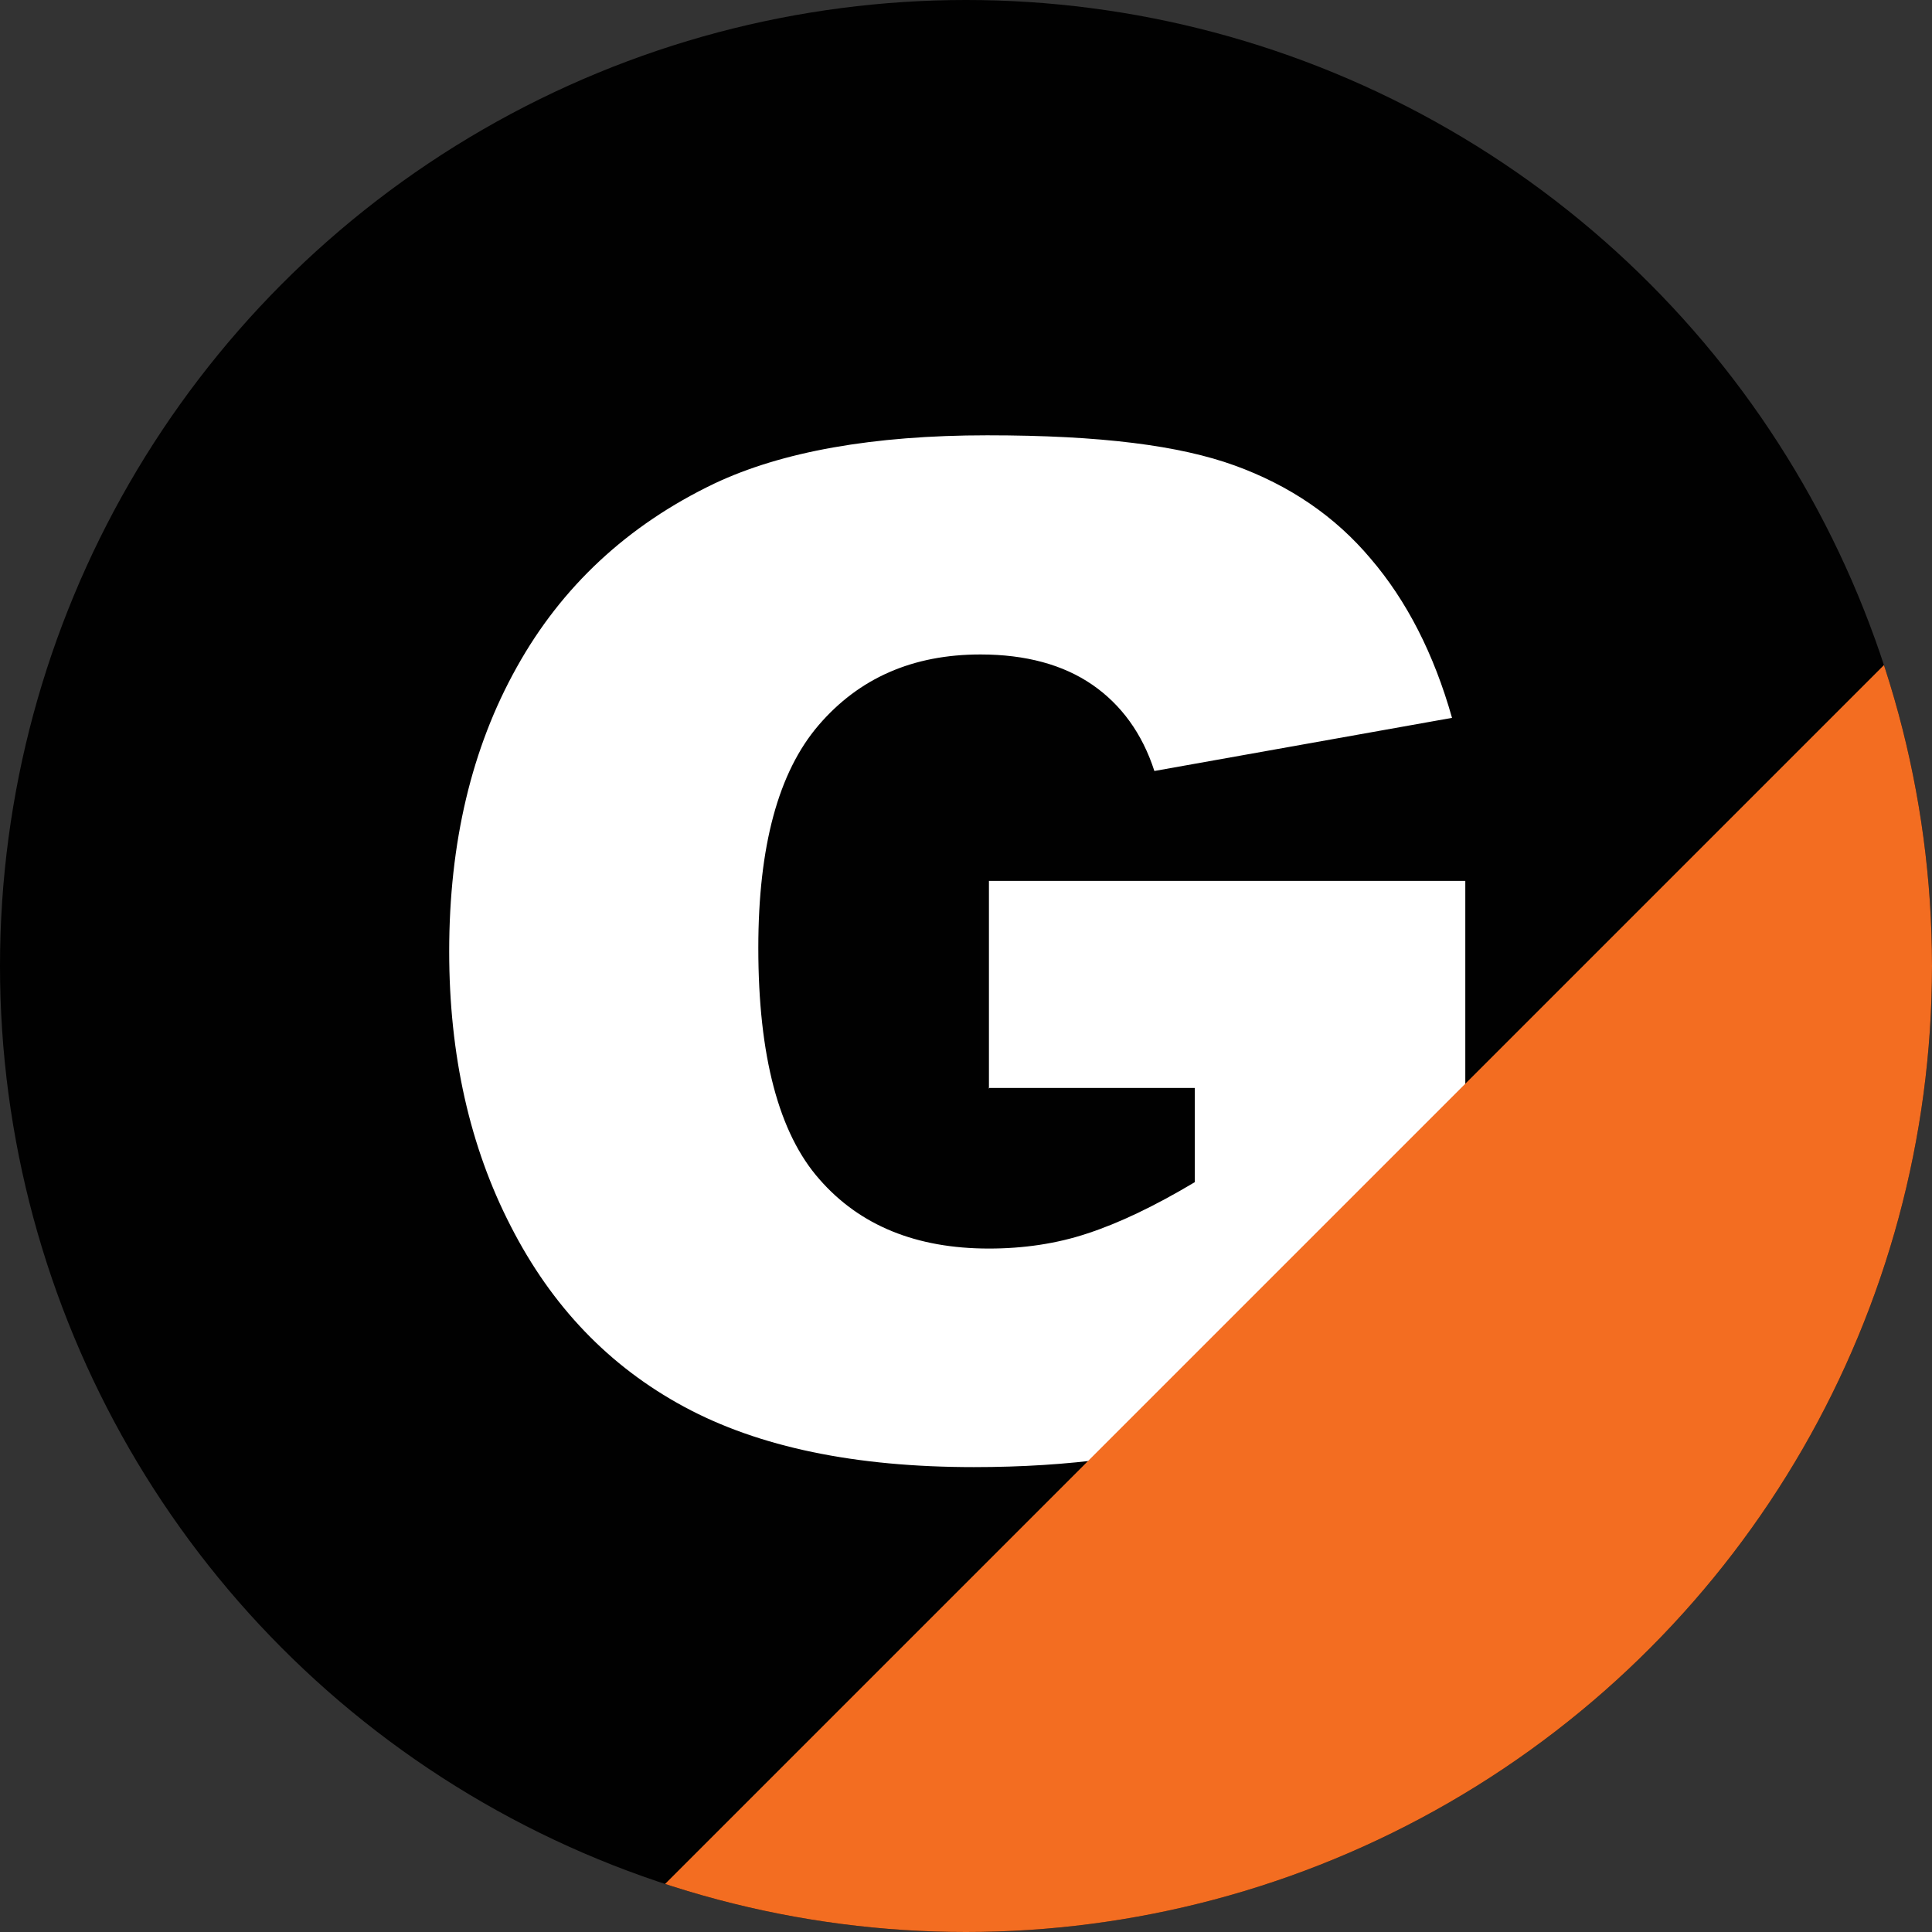 <?xml version="1.0" encoding="UTF-8"?>
<svg id="Layer_1" data-name="Layer 1" xmlns="http://www.w3.org/2000/svg" xmlns:xlink="http://www.w3.org/1999/xlink" viewBox="0 0 32 32">
  <rect x="0" y="0" width="32" height="32" fill="#333333" stroke="none"/>
  <defs>
    <style>
      .cls-1 {
        fill: #fff;
      }

      .cls-2 {
        fill: none;
      }

      .cls-3 {
        fill: #010101;
      }

      .cls-4 {
        clip-path: url(#clippath);
      }

      .cls-5 {
        fill: #f36d21;
      }
    </style>
    <clipPath id="clippath">
      <circle class="cls-2" cx="16" cy="16" r="16"/>
    </clipPath>
  </defs>
  <circle class="cls-3" cx="16" cy="16" r="16"/>
  <path class="cls-1" d="M16.38,18.03v-3.44h7.89v7.05c-1.51,1.03-2.85,1.73-4.01,2.1-1.16.37-2.54.56-4.13.56-1.96,0-3.56-.33-4.8-1-1.24-.67-2.19-1.66-2.87-2.99-.68-1.32-1.02-2.84-1.02-4.55,0-1.8.37-3.37,1.12-4.71.74-1.33,1.83-2.35,3.27-3.04,1.12-.53,2.63-.8,4.52-.8s3.19.17,4.1.5c.91.33,1.66.84,2.25,1.54.6.7,1.05,1.58,1.35,2.64l-4.93.88c-.2-.62-.55-1.1-1.03-1.43-.48-.33-1.1-.5-1.85-.5-1.12,0-2.01.39-2.68,1.17-.67.78-1,2.01-1,3.69,0,1.79.34,3.07,1.01,3.83.67.77,1.61,1.15,2.81,1.15.57,0,1.12-.08,1.63-.25.52-.17,1.11-.45,1.78-.85v-1.56h-3.42Z"/>
  <g class="cls-4">
    <polygon class="cls-5" points="32 10.22 10.22 32 32 32 32 10.22"/>
  </g>
</svg>